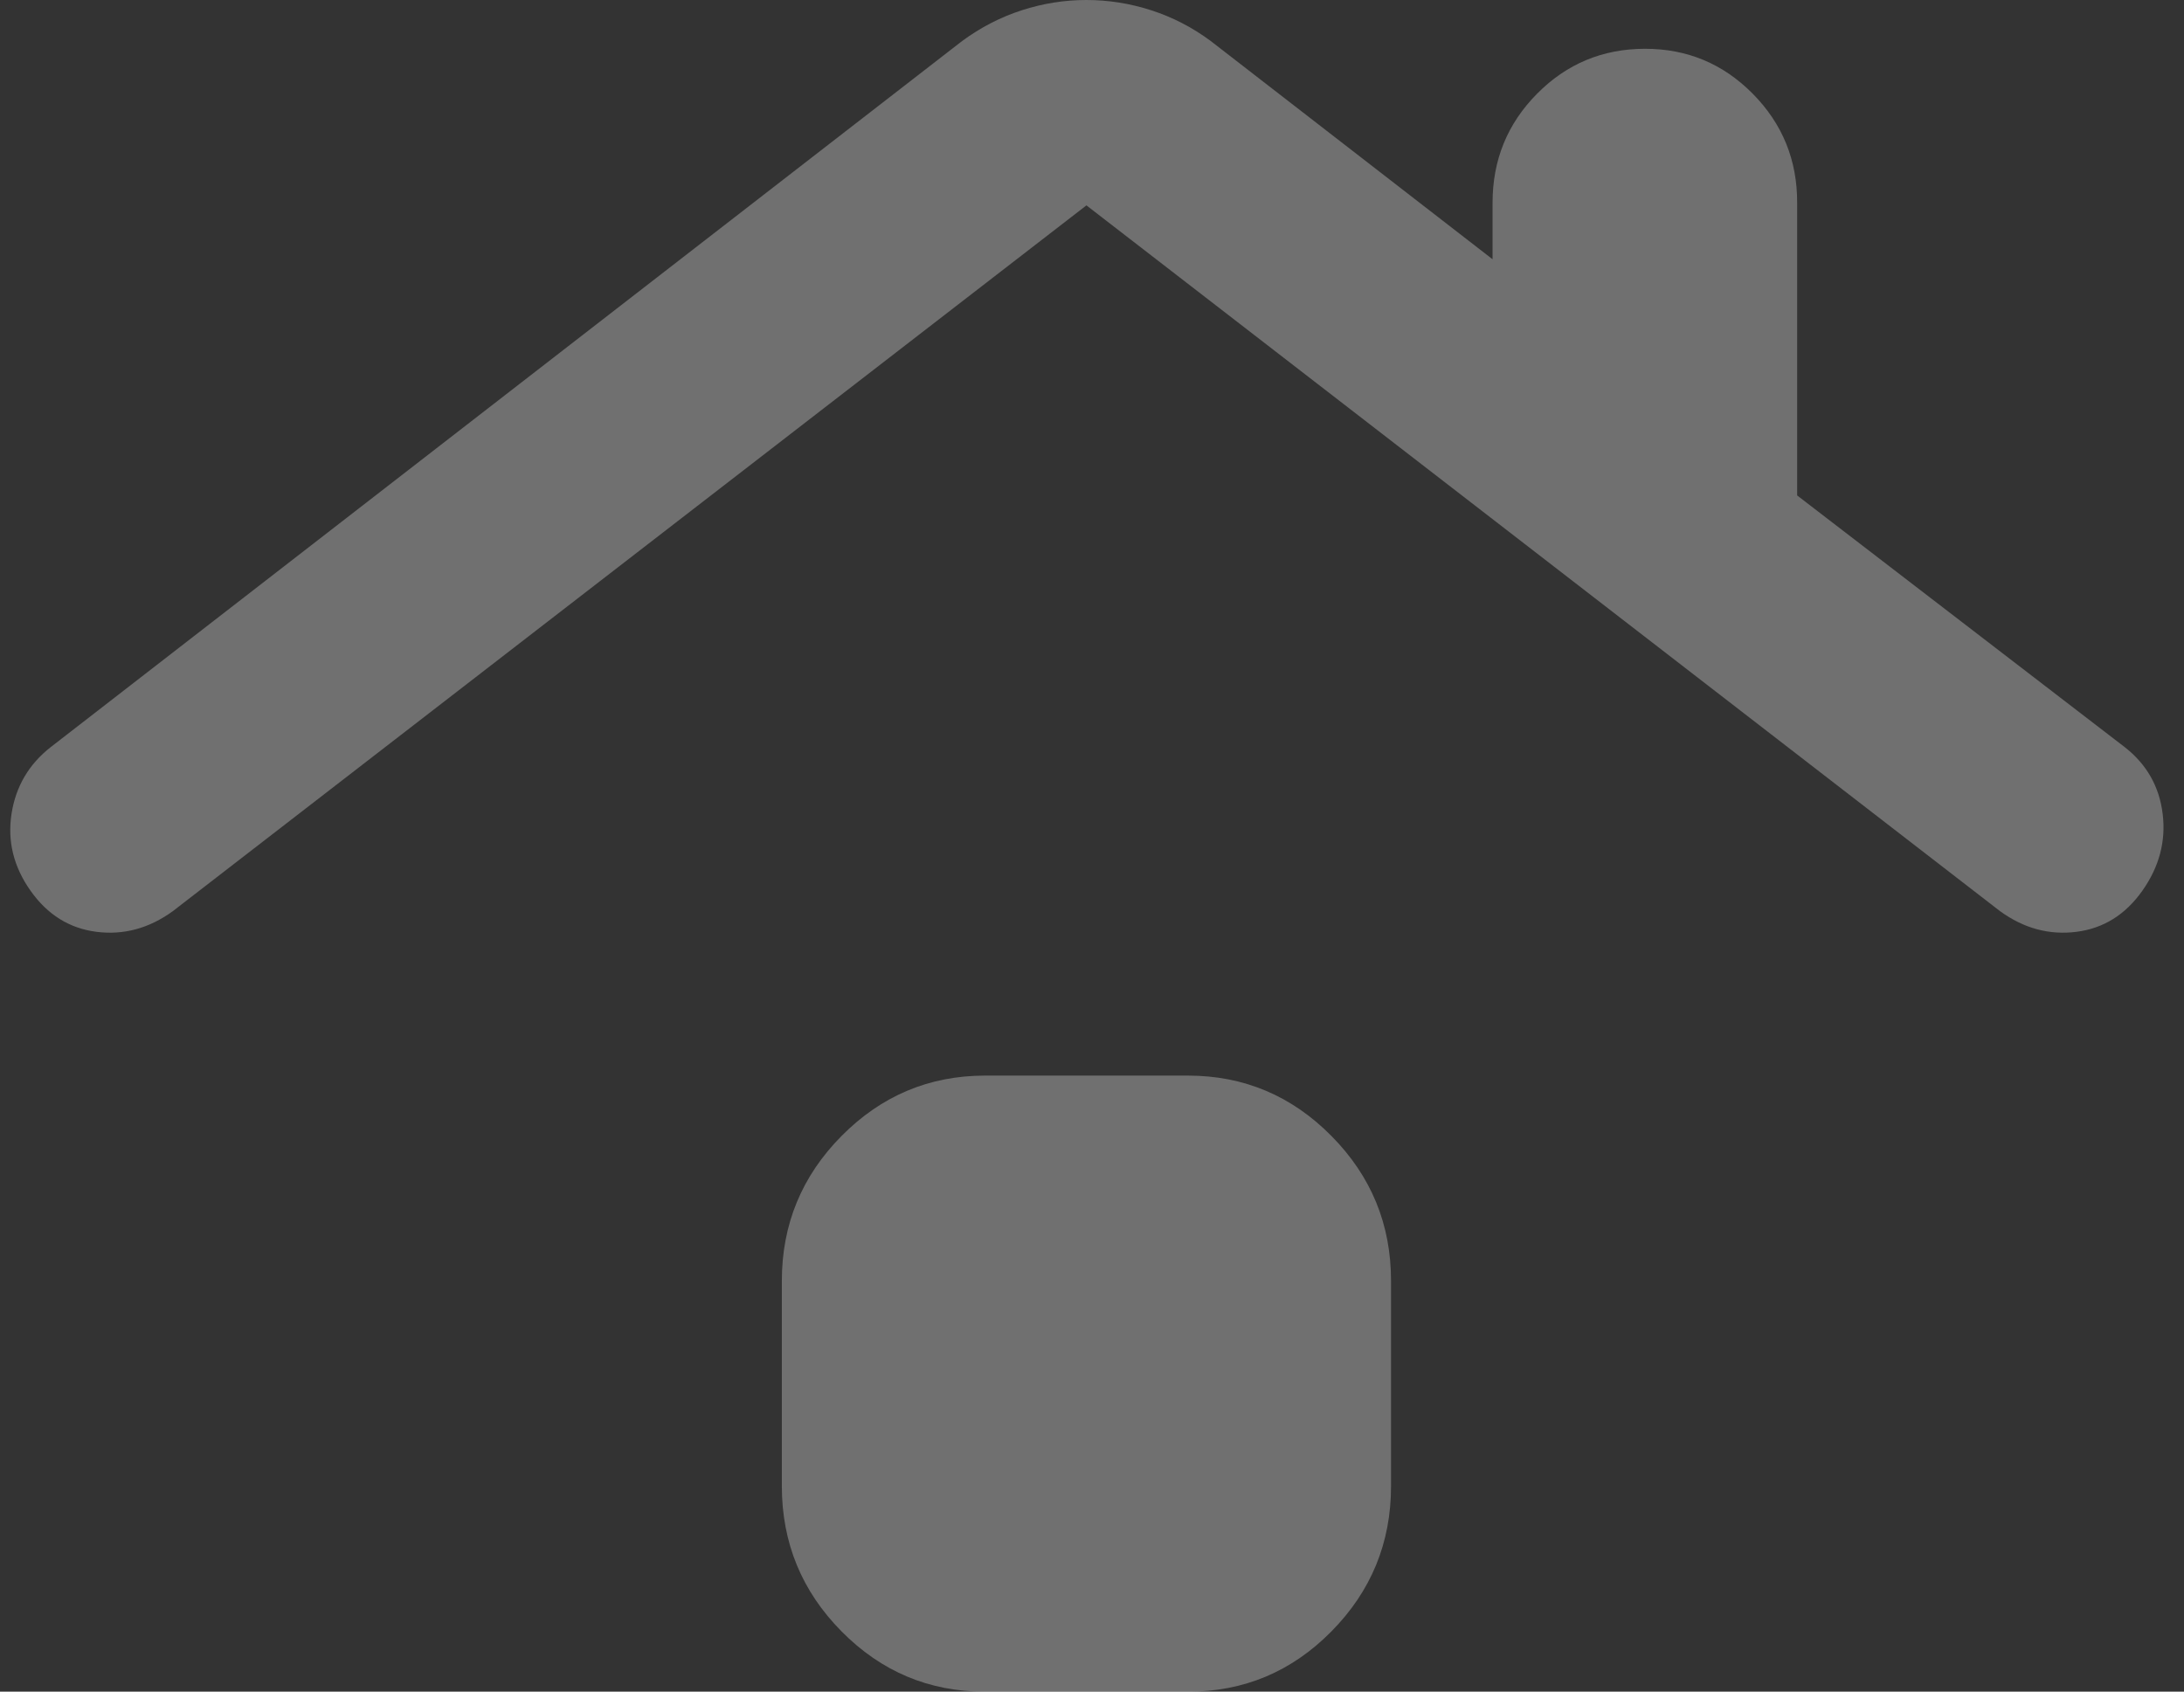 <svg width="71" height="55" viewBox="0 0 71 55" fill="none" xmlns="http://www.w3.org/2000/svg">
<rect x="0" y="0" width="71" height="55" fill="#333333" stroke="none"/>
<path id="Vector" d="M32.019 55C30.203 55 28.65 54.347 27.358 53.04C26.066 51.734 25.419 50.162 25.417 48.323V41.646C25.417 39.81 26.064 38.239 27.358 36.933C28.652 35.626 30.205 34.972 32.019 34.97H38.62C40.435 34.97 41.99 35.624 43.284 36.933C44.578 38.241 45.223 39.812 45.221 41.646V48.323C45.221 50.159 44.575 51.732 43.284 53.04C41.992 54.349 40.437 55.002 38.62 55H32.019ZM5.613 29.628C4.843 30.185 4.018 30.407 3.138 30.296C2.258 30.185 1.543 29.739 0.993 28.96C0.442 28.182 0.237 27.347 0.375 26.457C0.514 25.567 0.94 24.843 1.653 24.287L31.276 1.335C31.881 0.89 32.528 0.556 33.217 0.334C33.905 0.111 34.606 0 35.319 0C36.032 0 36.734 0.111 37.425 0.334C38.116 0.556 38.762 0.89 39.362 1.335L48.522 8.429V6.593C48.522 5.202 49.004 4.021 49.968 3.048C50.931 2.075 52.1 1.588 53.473 1.586C54.846 1.584 56.015 2.071 56.981 3.048C57.947 4.025 58.428 5.207 58.424 6.593V16.108L69.068 24.287C69.783 24.843 70.196 25.567 70.306 26.457C70.416 27.347 70.196 28.182 69.646 28.96C69.096 29.739 68.381 30.185 67.501 30.296C66.62 30.407 65.795 30.185 65.025 29.628L35.319 6.677L5.613 29.628Z" fill="white" fill-opacity="0.3"/>
</svg>
